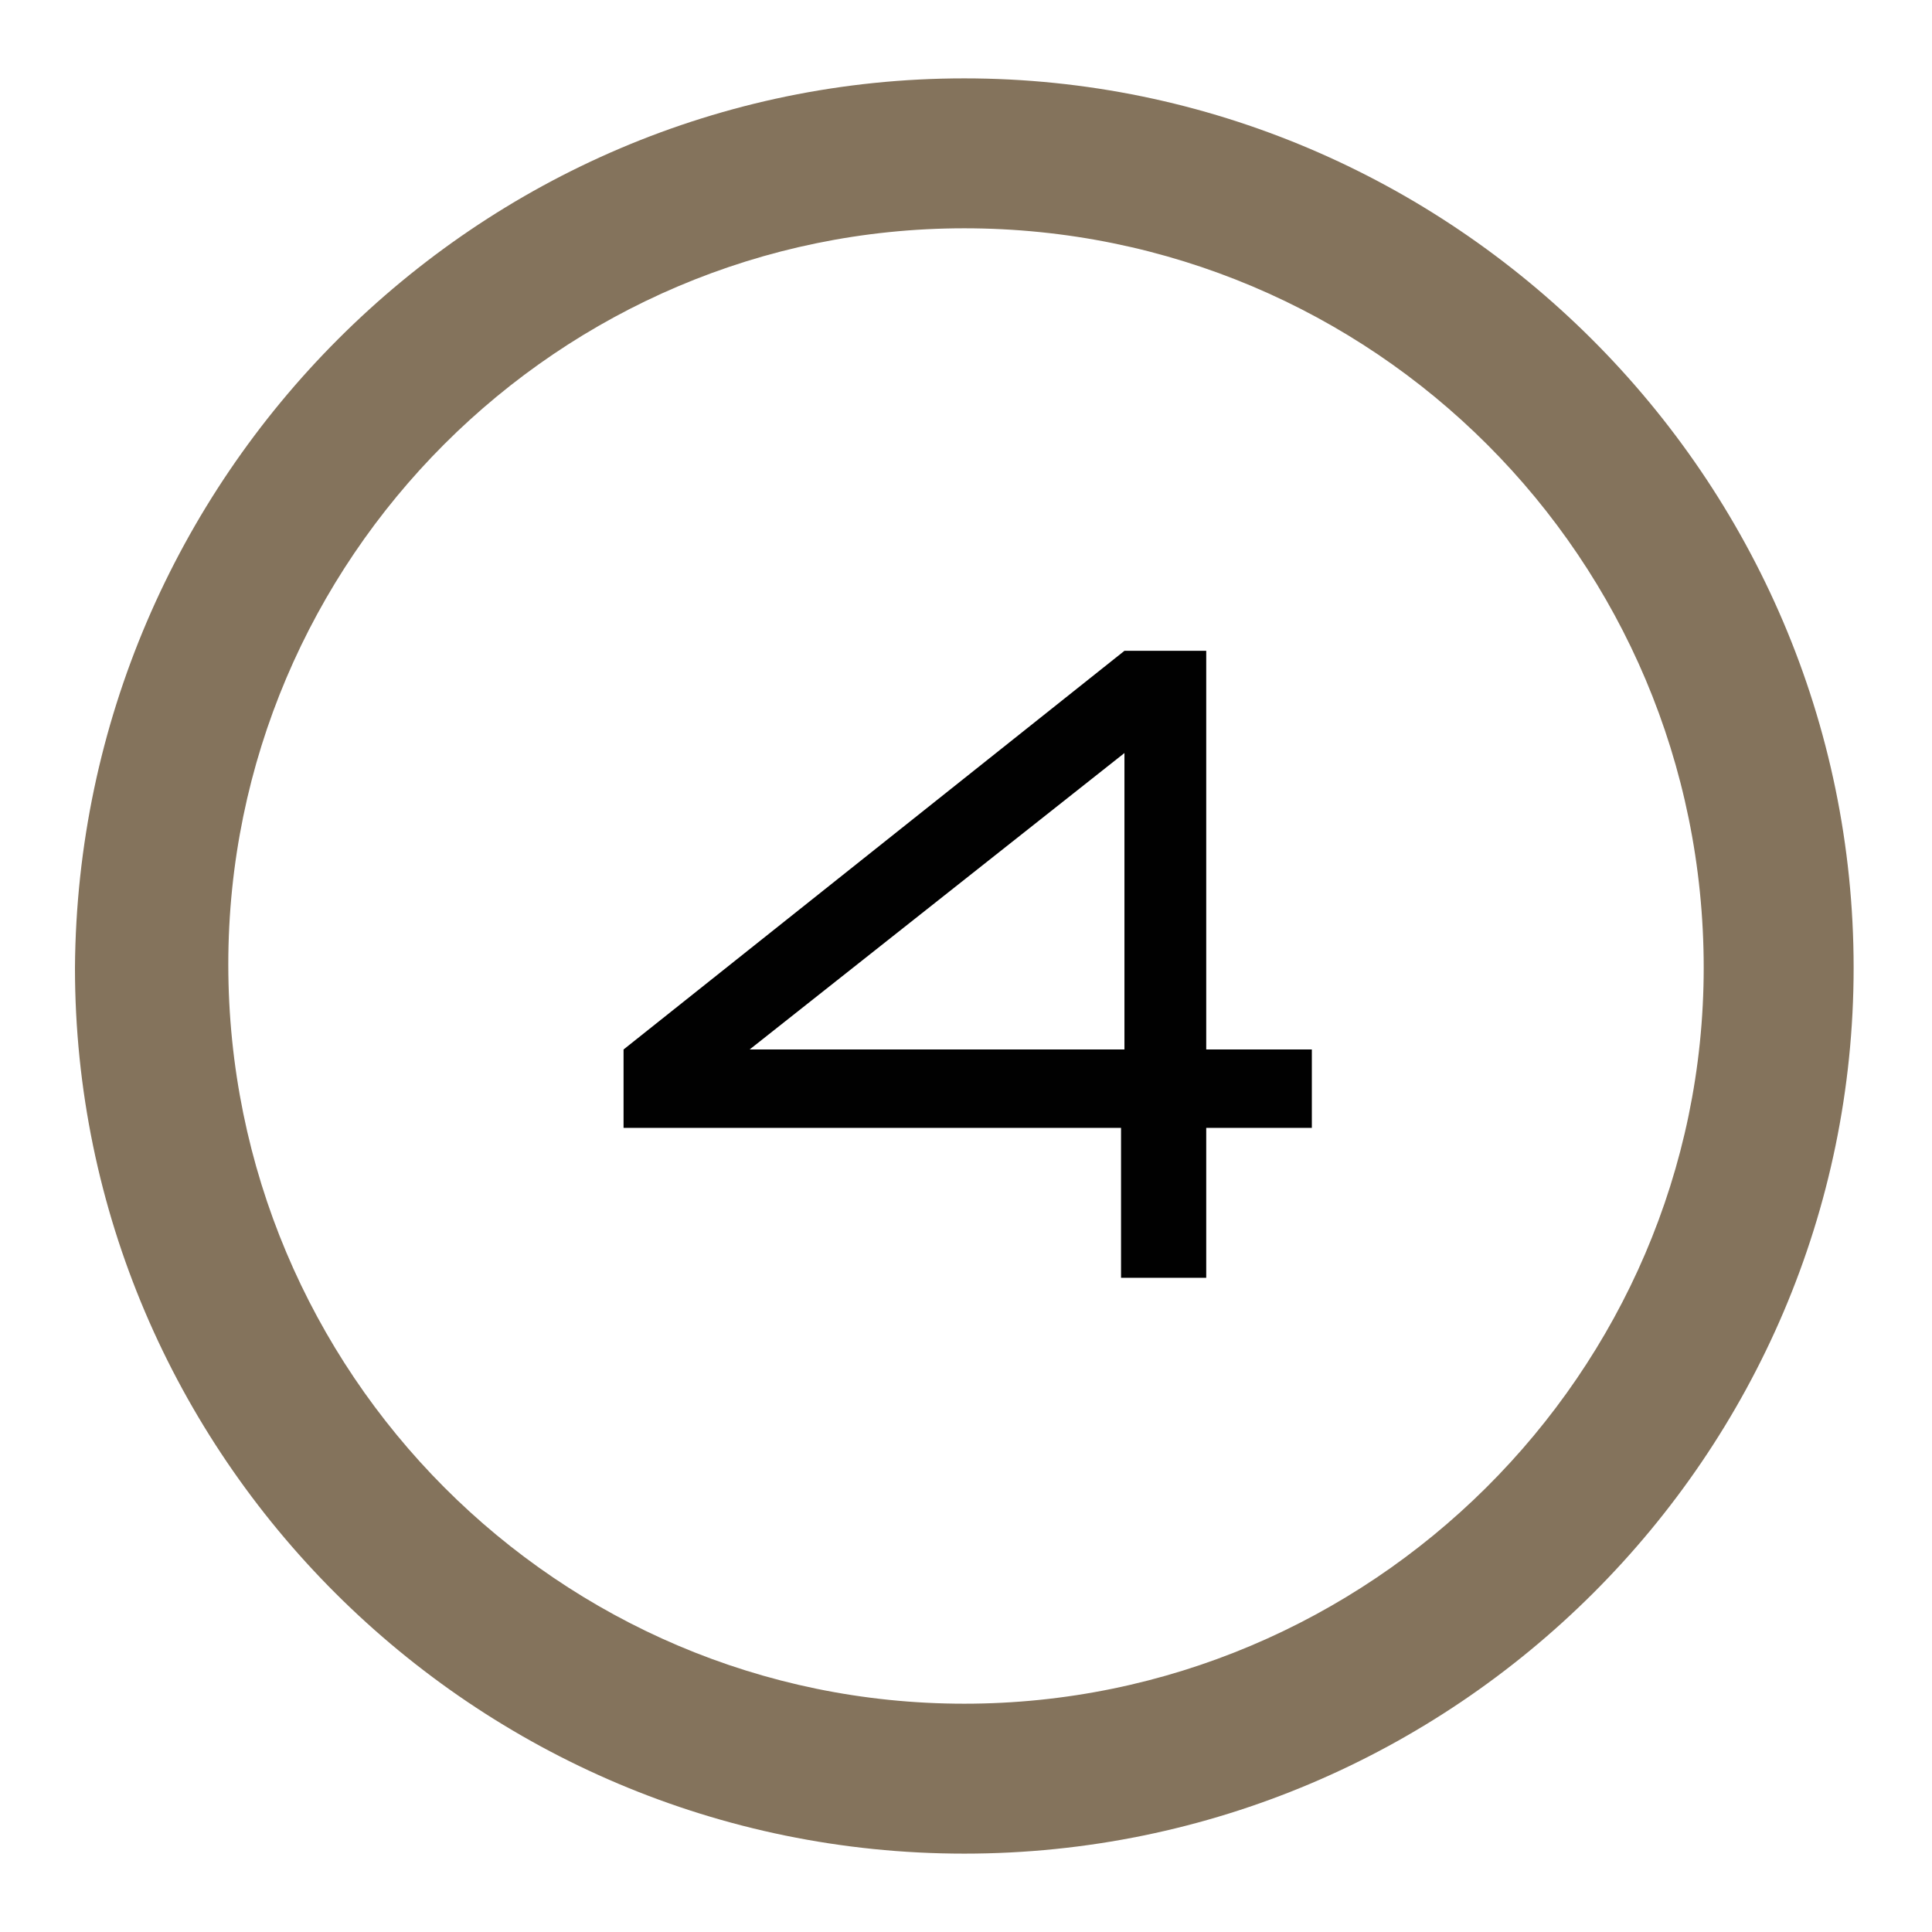 <?xml version="1.0" encoding="utf-8"?>
<!-- Generator: Adobe Illustrator 24.0.3, SVG Export Plug-In . SVG Version: 6.00 Build 0)  -->
<svg version="1.1" id="Layer_1" xmlns="http://www.w3.org/2000/svg" xmlns:xlink="http://www.w3.org/1999/xlink" x="0px" y="0px"
	 viewBox="0 0 56.7 56.7" style="enable-background:new 0 0 56.7 56.7;" xml:space="preserve">
<style type="text/css">
	.st0{fill:#84735C;}
	.st1{fill:#010101;}
</style>
<g>
	<g>
		<path class="st0" d="M28.3,54.4c-14.4,0-26.1-11.7-26.1-26C2.3,14,14,2.3,28.3,2.3S54.4,14,54.4,28.4
			C54.4,42.7,42.7,54.4,28.3,54.4z M28.3,6.7c-11.9,0-21.6,9.7-21.6,21.6C6.7,40.3,16.4,50,28.3,50S50,40.3,50,28.4
			C50,16.4,40.3,6.7,28.3,6.7z"/>
	</g>
	<g>
		<g>
			<path class="st1" d="M32.9,37.5v-4.4H18.3v-2.3l14.7-11.7h2.4v11.7h3.1v2.3h-3.1v4.4H32.9z M22,30.8h11v-8.7L22,30.8z"/>
		</g>
	</g>
</g>
</svg>
